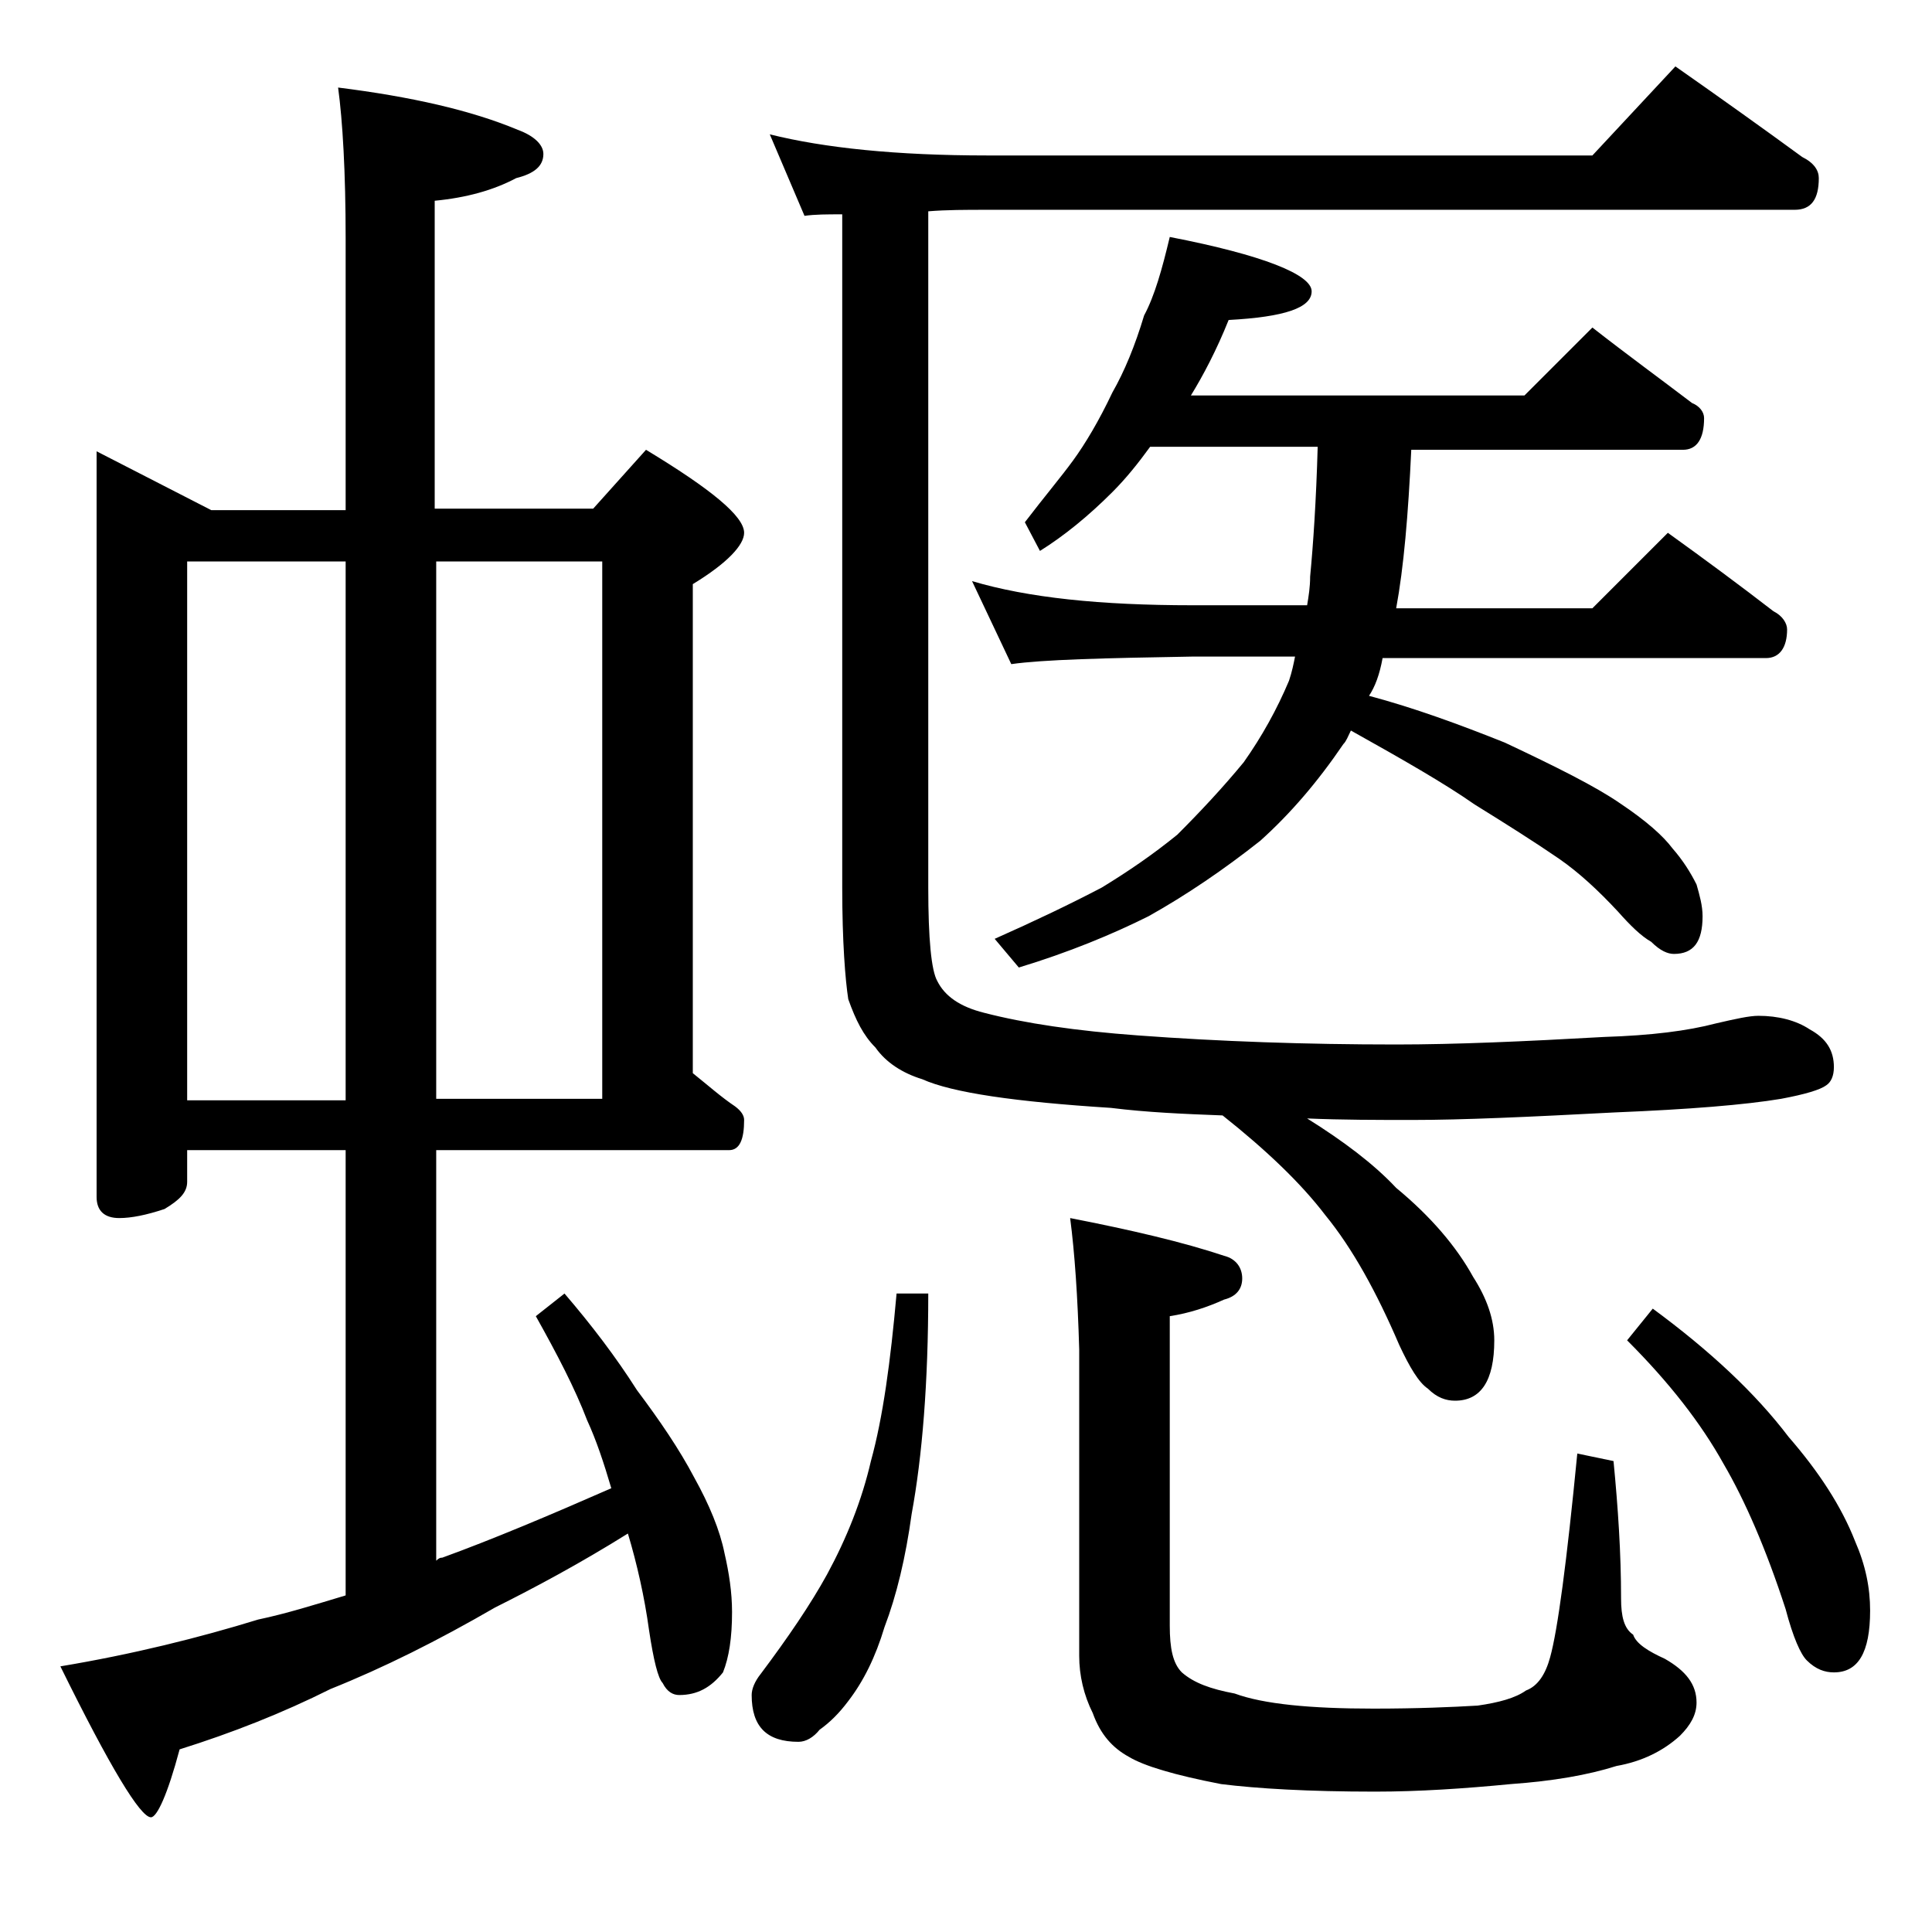 <?xml version="1.0" encoding="utf-8"?>
<!-- Generator: Adobe Illustrator 18.0.0, SVG Export Plug-In . SVG Version: 6.00 Build 0)  -->
<!DOCTYPE svg PUBLIC "-//W3C//DTD SVG 1.1//EN" "http://www.w3.org/Graphics/SVG/1.1/DTD/svg11.dtd">
<svg version="1.1" id="Layer_1" xmlns="http://www.w3.org/2000/svg" xmlns:xlink="http://www.w3.org/1999/xlink" x="0px" y="0px"
	 viewBox="0 0 128 128" enable-background="new 0 0 128 128" xml:space="preserve">
<path d="M6.4,29.9l7.6,3.9h8.9v-18c0-4.4-0.2-7.8-0.5-10c4.8,0.6,8.8,1.5,11.9,2.8C35.4,9,36,9.6,36,10.2c0,0.8-0.6,1.3-1.8,1.6
	c-1.5,0.8-3.3,1.3-5.4,1.5v20.4h10.5l3.5-3.9c4.3,2.6,6.5,4.4,6.5,5.5c0,0.8-1.1,2-3.4,3.4v32.4c1,0.8,1.9,1.6,2.8,2.2
	c0.4,0.3,0.6,0.6,0.6,0.9c0,1.3-0.3,2-1,2H28.9v27.2c0.2-0.2,0.3-0.2,0.4-0.2c3.3-1.2,7.1-2.8,11.2-4.6c-0.5-1.7-1-3.2-1.6-4.5
	c-0.8-2.1-2-4.4-3.4-6.9l1.9-1.5c1.8,2.1,3.4,4.2,4.8,6.4c1.5,2,2.8,3.9,3.8,5.8c1,1.8,1.7,3.5,2,5c0.3,1.3,0.5,2.6,0.5,3.9
	c0,1.7-0.2,3-0.6,4c-0.8,1-1.7,1.5-2.9,1.5c-0.4,0-0.8-0.2-1.1-0.8c-0.3-0.3-0.6-1.5-0.9-3.5c-0.3-2.2-0.8-4.4-1.4-6.4
	c-3.2,2-6.2,3.6-8.8,4.9c-3.8,2.2-7.4,4-10.9,5.4c-3.2,1.6-6.5,2.9-10,4c-0.8,3-1.5,4.5-1.9,4.5c-0.7,0-2.7-3.3-6-10
	c4.8-0.8,9.2-1.9,13.1-3.1c1.9-0.4,3.8-1,5.8-1.6V76.2H12.4v2.1c0,0.7-0.5,1.2-1.5,1.8c-1.2,0.4-2.2,0.6-3,0.6c-1,0-1.5-0.5-1.5-1.4
	V29.9z M12.4,72.9h10.5V37.2H12.4V72.9z M28.9,37.2v35.6h11V37.2H28.9z M59.4,85.7h2.1c0,5.9-0.4,10.8-1.1,14.6
	c-0.4,2.9-1,5.4-1.8,7.5c-0.6,2-1.4,3.6-2.4,4.9c-0.6,0.8-1.2,1.4-1.9,1.9c-0.4,0.5-0.9,0.8-1.4,0.8c-2.1,0-3.1-1-3.1-3.1
	c0-0.4,0.2-0.9,0.6-1.4c1.8-2.4,3.3-4.6,4.4-6.6c1.3-2.4,2.3-4.9,2.9-7.5C58.5,93.9,59,90.2,59.4,85.7z M81,73.9
	c-2.6-0.1-5-0.2-7.4-0.5c-6.3-0.4-10.5-1-12.5-1.9c-1.3-0.4-2.4-1.1-3.1-2.1c-0.8-0.8-1.3-1.8-1.8-3.2c-0.2-1.3-0.4-3.8-0.4-7.4
	V14.2c-1,0-1.8,0-2.5,0.1L51,8.9c3.6,0.9,8.4,1.4,14.4,1.4h40.1l5.5-5.9c3,2.1,5.8,4.1,8.4,6c0.8,0.4,1.1,0.9,1.1,1.4
	c0,1.4-0.5,2.1-1.6,2.1H65.4c-1.4,0-2.7,0-3.9,0.1v44.8c0,3.4,0.2,5.5,0.6,6.2c0.5,1,1.5,1.7,3.1,2.1c2.7,0.7,6.1,1.2,10.2,1.5
	c5.4,0.4,11.1,0.6,17.1,0.6c3.9,0,8.5-0.2,13.8-0.5c3.1-0.1,5.5-0.4,7.4-0.9c1.3-0.3,2.2-0.5,2.8-0.5c1.3,0,2.5,0.3,3.4,0.9
	c1.1,0.6,1.6,1.4,1.6,2.5c0,0.6-0.2,1-0.5,1.2c-0.4,0.3-1.4,0.6-3,0.9c-2.4,0.4-6.1,0.7-11,0.9c-5.7,0.3-10.1,0.5-13.4,0.5
	c-2.3,0-4.7,0-7-0.1c2.4,1.5,4.4,3,5.9,4.6c2.3,1.9,4,3.9,5.1,5.9c0.9,1.4,1.4,2.8,1.4,4.2c0,2.7-0.9,4-2.6,4
	c-0.6,0-1.2-0.2-1.8-0.8c-0.6-0.4-1.2-1.4-1.9-2.9c-1.5-3.5-3.1-6.4-4.9-8.6C86.2,78.4,83.9,76.2,81,73.9z M77.5,15.7
	c6.2,1.2,9.4,2.5,9.4,3.6c0,1.1-1.8,1.7-5.5,1.9c-0.8,2-1.7,3.7-2.5,5H101l4.5-4.5c2.3,1.8,4.5,3.4,6.6,5c0.5,0.2,0.8,0.6,0.8,1
	c0,1.4-0.5,2.1-1.4,2.1h-18c-0.2,4.3-0.5,7.8-1,10.5h13l5-5c2.5,1.8,4.8,3.5,7,5.2c0.6,0.3,0.9,0.8,0.9,1.2c0,1.2-0.5,1.9-1.4,1.9
	H91.6c-0.2,1.1-0.5,1.9-0.9,2.5c3,0.8,6,1.9,9,3.1c3.4,1.6,6,2.9,7.6,4c1.8,1.2,2.9,2.2,3.5,3c0.7,0.8,1.2,1.6,1.6,2.4
	c0.2,0.7,0.4,1.4,0.4,2.1c0,1.7-0.6,2.5-1.9,2.5c-0.4,0-0.9-0.2-1.5-0.8c-0.7-0.4-1.4-1.1-2.2-2c-1.3-1.4-2.6-2.6-3.9-3.5
	c-1.6-1.1-3.5-2.3-5.6-3.6c-2-1.4-4.8-3-8.2-4.9c-0.2,0.4-0.3,0.7-0.5,0.9c-1.7,2.5-3.5,4.6-5.5,6.4c-2.4,1.9-4.9,3.6-7.4,5
	c-2.4,1.2-5.3,2.4-8.6,3.4l-1.6-1.9c2.7-1.2,5-2.3,7.1-3.4c1.8-1.1,3.4-2.2,5-3.5c1.5-1.5,3-3.1,4.4-4.8c1.2-1.7,2.2-3.5,3-5.4
	c0.2-0.6,0.3-1.1,0.4-1.6H79c-5.9,0.1-9.9,0.2-12,0.5l-2.6-5.5c3.7,1.1,8.5,1.6,14.6,1.6h7.6c0.1-0.6,0.2-1.2,0.2-1.9
	c0.2-2.1,0.4-5,0.5-8.6H76.2c-0.8,1.1-1.6,2.1-2.5,3c-1.6,1.6-3.2,2.9-4.8,3.9l-1-1.9c1.3-1.7,2.4-3,3.2-4.1
	c0.8-1.1,1.7-2.6,2.6-4.5c0.8-1.4,1.5-3.1,2.1-5.1C76.5,19.6,77,17.8,77.5,15.7z M70.9,80.7c4.1,0.8,7.5,1.6,10.2,2.5
	c0.8,0.2,1.2,0.8,1.2,1.5s-0.4,1.2-1.2,1.4c-1.1,0.5-2.3,0.9-3.6,1.1v20.5c0,1.5,0.2,2.5,0.8,3.1c0.8,0.7,1.9,1.1,3.5,1.4
	c1.9,0.7,5,1,9.2,1c2.9,0,5.2-0.1,6.9-0.2c1.4-0.2,2.5-0.5,3.2-1c0.8-0.3,1.3-1.1,1.6-2.2c0.5-1.8,1.1-6.3,1.8-13.5l2.4,0.5
	c0.3,3.1,0.5,6.1,0.5,9.1c0,1.2,0.2,2,0.8,2.4c0.2,0.6,1,1.1,2.1,1.6c1.4,0.8,2.1,1.7,2.1,2.9c0,0.8-0.4,1.5-1.1,2.2
	c-1.1,1-2.5,1.7-4.2,2c-1.9,0.6-4.2,1-7,1.2c-3.1,0.3-6.1,0.5-9,0.5c-4.4,0-7.8-0.2-10.2-0.5c-3.1-0.6-5.1-1.2-6.1-1.8
	c-1.1-0.6-1.9-1.5-2.4-2.9c-0.6-1.2-0.9-2.5-0.9-3.8V89.4C71.4,85.9,71.2,83,70.9,80.7z M109.5,86.7c3.8,2.8,6.8,5.6,9,8.5
	c2,2.3,3.5,4.6,4.4,6.9c0.7,1.6,1,3.1,1,4.6c0,2.8-0.8,4.1-2.4,4.1c-0.6,0-1.2-0.2-1.8-0.8c-0.4-0.4-0.9-1.5-1.4-3.4
	c-1.3-4-2.7-7.2-4.1-9.6c-1.5-2.7-3.6-5.4-6.4-8.2L109.5,86.7z"/>
</svg>
